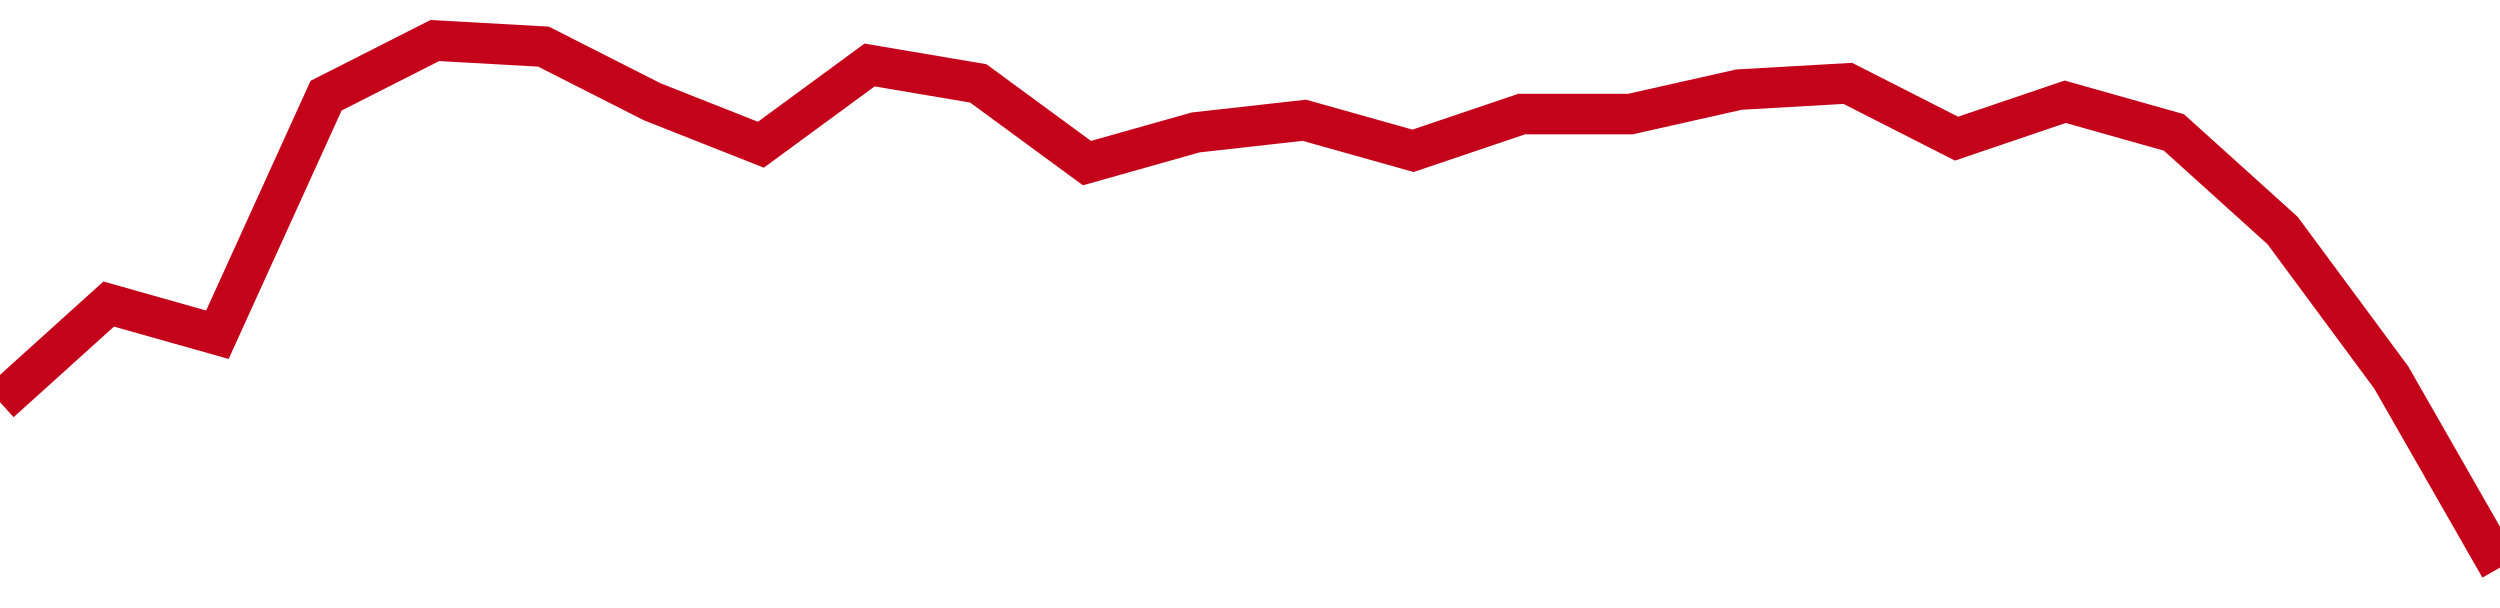 <!-- Generated with https://github.com/jxxe/sparkline/ --><svg viewBox="0 0 185 45" class="sparkline" xmlns="http://www.w3.org/2000/svg"><path class="sparkline--fill" d="M 0 29.76 L 0 29.76 L 8.043 22.5 L 16.087 24.77 L 24.13 7.08 L 32.174 3 L 40.217 3.45 L 48.261 7.53 L 56.304 10.71 L 64.348 4.81 L 72.391 6.17 L 80.435 12.07 L 88.478 9.8 L 96.522 8.9 L 104.565 11.16 L 112.609 8.44 L 120.652 8.44 L 128.696 6.63 L 136.739 6.17 L 144.783 10.26 L 152.826 7.53 L 160.87 9.8 L 168.913 17.06 L 176.957 27.94 L 185 42 V 45 L 0 45 Z" stroke="none" fill="none" ></path><path class="sparkline--line" d="M 0 29.76 L 0 29.76 L 8.043 22.5 L 16.087 24.77 L 24.13 7.08 L 32.174 3 L 40.217 3.45 L 48.261 7.53 L 56.304 10.71 L 64.348 4.81 L 72.391 6.17 L 80.435 12.07 L 88.478 9.8 L 96.522 8.9 L 104.565 11.16 L 112.609 8.44 L 120.652 8.44 L 128.696 6.63 L 136.739 6.17 L 144.783 10.26 L 152.826 7.53 L 160.87 9.8 L 168.913 17.06 L 176.957 27.94 L 185 42" fill="none" stroke-width="3" stroke="#C4021A" ></path></svg>